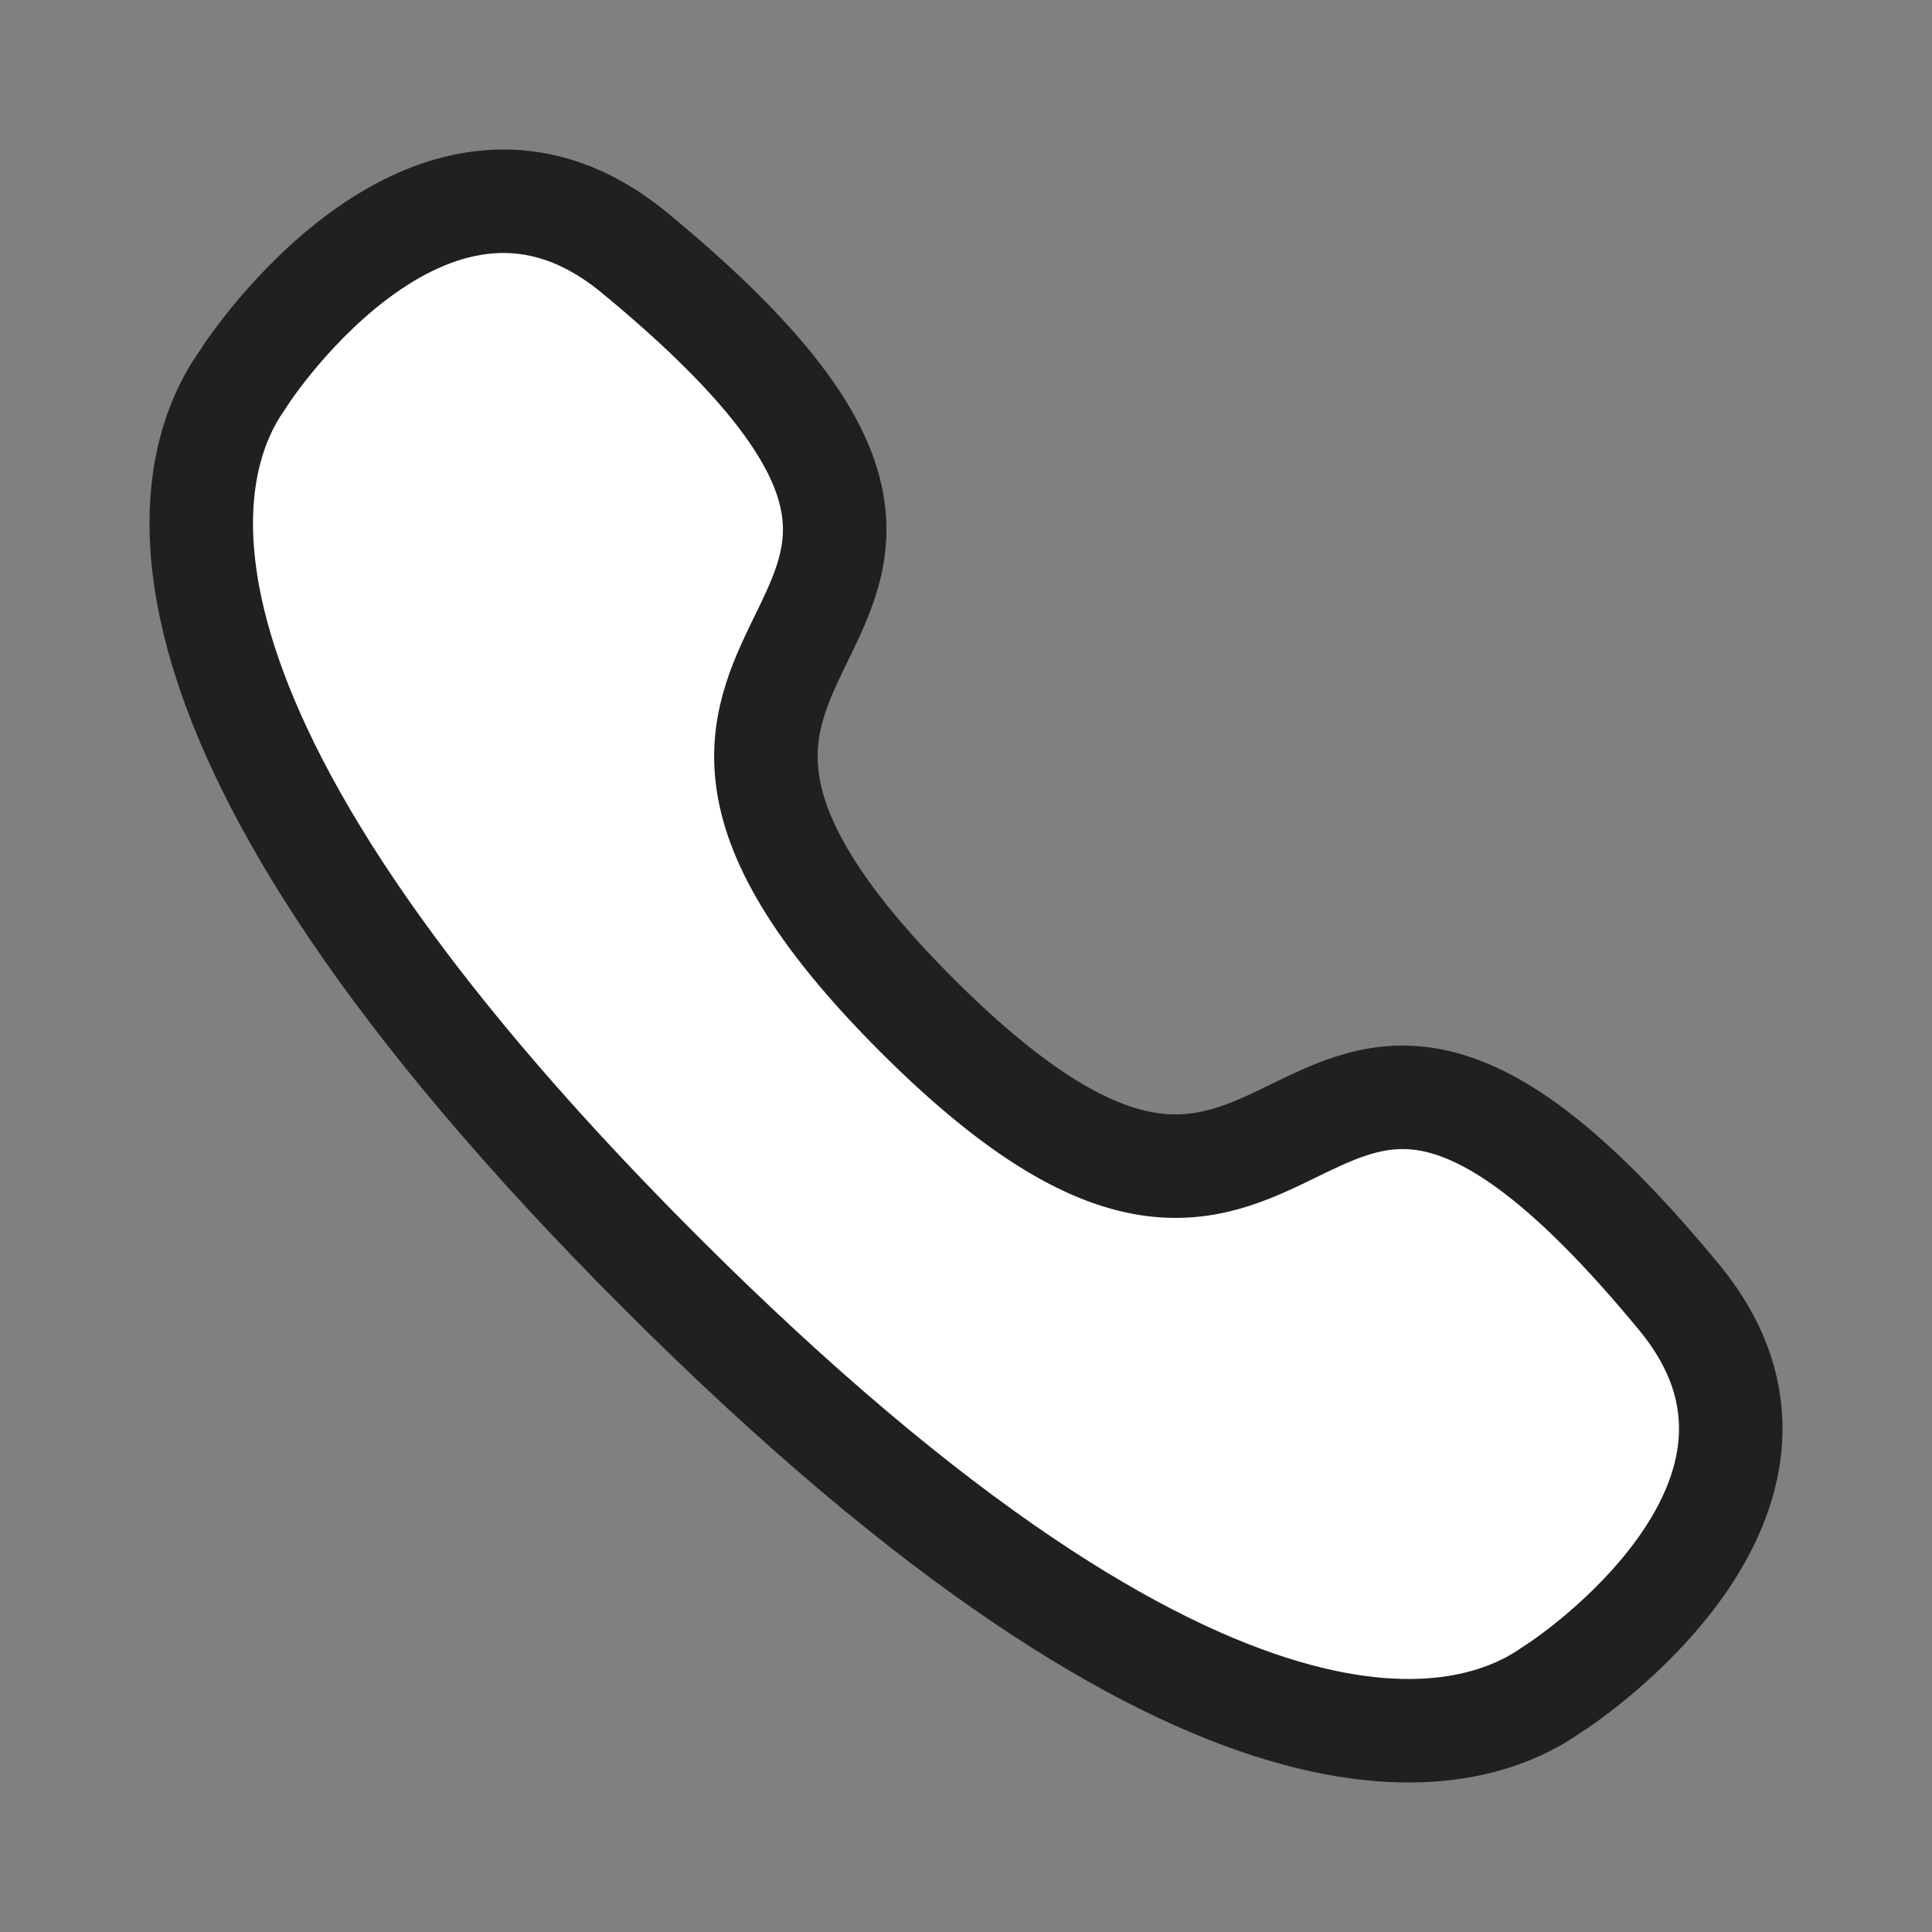 <svg width="28" height="28" viewBox="0 0 28 28" fill="none" xmlns="http://www.w3.org/2000/svg">
<rect x="0" y="0" width="28" height="28" fill="#808080" stroke="none"/>
<path fill-rule="evenodd" clip-rule="evenodd" d="M9.567 18.432C1.52 10.384 2.664 6.698 3.512 5.51C3.621 5.318 6.308 1.297 9.187 3.656C16.334 9.543 7.286 8.71 13.288 14.713C19.291 20.715 18.458 11.667 24.344 18.812C26.703 21.693 22.681 24.379 22.491 24.487C21.303 25.336 17.616 26.481 9.567 18.432Z" fill="white" stroke="#202020" stroke-width="1.5" stroke-linecap="round" stroke-linejoin="round"/>
</svg>
